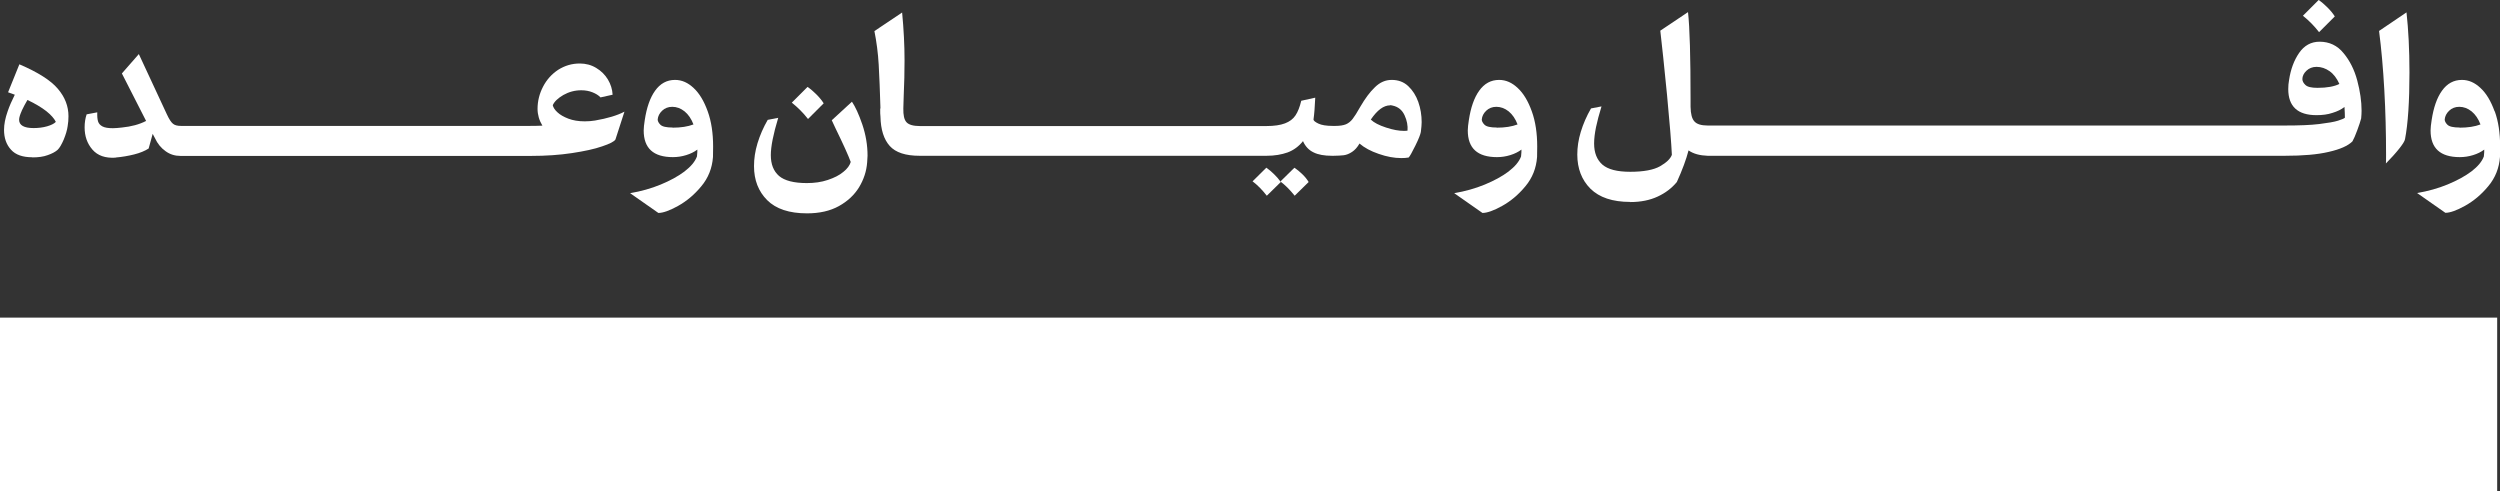 <?xml version="1.0" encoding="UTF-8"?>
<svg id="Layer_2" data-name="Layer 2" xmlns="http://www.w3.org/2000/svg" viewBox="0 0 185.84 36.52">
  <rect x="0" y="0" width="185.84" height="36.52" fill="#333333" stroke="none"/>
  <defs>
    <style>
      .cls-1 {
        fill: #fff;
      }
    </style>
  </defs>
  <g id="Layer_1-2" data-name="Layer 1">
    <g>
      <path class="cls-1" d="M2.41,11.7c.44,0,.82-.05,1.14-.17,.32-.11,.56-.24,.73-.39,.15-.14,.3-.4,.46-.77,.15-.37,.25-.7,.29-1,.04-.23,.06-.47,.06-.73,0-.74-.26-1.42-.79-2.04-.52-.62-1.48-1.23-2.86-1.82l-.84,2.08,.5,.18c-.22,.44-.4,.85-.53,1.23-.18,.51-.27,.97-.27,1.38,0,.61,.17,1.1,.52,1.48,.34,.38,.87,.56,1.58,.56Zm-.8-3.46c.14-.29,.28-.56,.43-.81,.57,.27,1.04,.55,1.4,.83,.36,.29,.59,.55,.71,.8-.12,.13-.34,.24-.65,.33-.31,.09-.65,.13-1.01,.13-.71,0-1.07-.21-1.07-.62,0-.16,.07-.38,.2-.67Z"/>
      <path class="cls-1" d="M8.59,11.71c.48-.04,.94-.12,1.38-.23,.44-.11,.8-.26,1.08-.44l.3-1.09,.17,.32c.19,.41,.45,.73,.79,.97,.33,.24,.7,.35,1.1,.35h26.07c1.11,0,2.12-.07,3.04-.21,.92-.14,1.67-.3,2.24-.5,.57-.19,.9-.36,.99-.51l.67-2.07c-.53,.28-1.26,.5-2.19,.66-.24,.04-.5,.06-.76,.06-.47,0-.88-.07-1.22-.2s-.62-.29-.81-.47c-.2-.18-.31-.36-.35-.53,.12-.27,.38-.52,.79-.76,.41-.23,.85-.35,1.33-.35,.3,0,.58,.05,.83,.15s.45,.22,.6,.38l.9-.2c-.02-.4-.14-.78-.35-1.13-.21-.35-.5-.64-.87-.86-.36-.22-.77-.33-1.22-.33-.59,0-1.12,.16-1.61,.47-.48,.32-.85,.73-1.12,1.25-.27,.52-.41,1.07-.41,1.65,0,.43,.12,.85,.36,1.25-.25,.01-.59,.02-1.04,.02H13.46c-.27,0-.47-.05-.6-.16-.13-.1-.29-.34-.46-.71l-2.08-4.47-1.26,1.44,1.8,3.53c-.5,.26-1.1,.42-1.8,.49-.26,.03-.49,.05-.67,.05-.34,0-.6-.04-.77-.13s-.28-.21-.33-.37-.07-.38-.06-.68l-.79,.15c-.1,.29-.15,.62-.15,.97,0,.65,.19,1.2,.58,1.65,.39,.45,.96,.65,1.73,.6Z"/>
      <path class="cls-1" d="M50.88,12.75c-.48,.36-1.07,.68-1.77,.97s-1.46,.5-2.27,.64l2.1,1.47c.34,0,.83-.17,1.46-.52s1.21-.83,1.73-1.46c.52-.62,.81-1.35,.87-2.18,0-.18,.01-.44,.01-.78,0-.99-.13-1.86-.4-2.61-.27-.75-.61-1.33-1.04-1.73-.43-.41-.89-.61-1.39-.61-.61,0-1.1,.27-1.48,.8s-.63,1.26-.77,2.18c-.05,.32-.08,.58-.08,.78,0,1.32,.72,1.98,2.17,1.98,.34,0,.67-.05,.99-.15s.59-.23,.83-.41c0,.1,0,.27-.03,.51-.14,.38-.45,.75-.92,1.11Zm-.88-3.27c-.47,0-.77-.07-.91-.21-.14-.14-.2-.27-.2-.39,.02-.24,.13-.46,.33-.65,.2-.19,.45-.29,.75-.29,.33,0,.63,.11,.92,.34,.28,.23,.5,.55,.66,.97-.42,.16-.94,.24-1.54,.24Z"/>
      <path class="cls-1" d="M59.99,15.86c.93,0,1.72-.18,2.37-.54s1.15-.83,1.5-1.4c.35-.58,.55-1.19,.6-1.84,.02-.22,.03-.38,.03-.5,0-.79-.13-1.56-.39-2.33-.26-.76-.52-1.32-.77-1.69l-1.5,1.38c.02,.06,.11,.25,.27,.58,.59,1.21,.97,2.05,1.14,2.52-.07,.25-.25,.5-.55,.74-.3,.25-.68,.44-1.16,.6-.48,.16-.99,.23-1.55,.23-.97,0-1.66-.18-2.07-.53-.41-.36-.61-.87-.61-1.55,0-.63,.18-1.55,.55-2.77l-.78,.15c-.33,.57-.58,1.15-.76,1.74-.18,.59-.26,1.16-.26,1.7,0,1.04,.33,1.88,.98,2.53,.65,.65,1.64,.98,2.95,.98Z"/>
      <path class="cls-1" d="M60.06,8.85l1.17-1.17c-.14-.22-.32-.44-.54-.66s-.44-.41-.66-.56l-1.17,1.17c.45,.36,.85,.76,1.2,1.21Z"/>
      <path class="cls-1" d="M65.43,8.06c0,.29,0,.5,.02,.61,.02,.96,.25,1.69,.69,2.18,.44,.49,1.18,.73,2.22,.73h25.8c.59,0,1.11-.09,1.56-.25,.45-.17,.83-.45,1.14-.84,.17,.39,.43,.67,.79,.84,.34,.17,.8,.25,1.36,.25h0s.04,0,.04,0h.08c.3,0,.56-.02,.76-.04,.21-.03,.41-.11,.62-.25,.21-.14,.39-.34,.55-.62,.36,.31,.84,.57,1.43,.77,.6,.21,1.15,.31,1.67,.31,.2,0,.38-.01,.55-.04,.09-.08,.25-.38,.5-.88s.38-.85,.41-1.02c.04-.32,.06-.56,.06-.73,0-.52-.08-1.02-.25-1.5-.17-.48-.42-.87-.75-1.18s-.74-.46-1.22-.46-.88,.18-1.25,.54c-.38,.36-.74,.85-1.1,1.47-.23,.41-.42,.71-.56,.89-.14,.18-.31,.32-.5,.4-.2,.08-.46,.12-.79,.12h-.18c-.48,0-.84-.06-1.07-.17-.23-.11-.36-.21-.37-.3,.06-.42,.1-.96,.13-1.63l-1.04,.23c-.11,.46-.25,.82-.43,1.09-.18,.27-.44,.46-.78,.59s-.8,.2-1.39,.2h-25.75c-.5,0-.83-.1-1-.29-.17-.19-.24-.53-.23-1.02,.02-.48,.03-.81,.03-.99,.04-.85,.06-1.71,.06-2.58,0-1.12-.06-2.31-.18-3.56l-2.06,1.38c.16,.8,.27,1.64,.32,2.51,.05,.87,.09,1.96,.13,3.25Zm37.91-.24s.11,0,.19,.03c.41,.09,.7,.33,.88,.72s.25,.77,.22,1.14c-.05,.01-.14,.02-.26,.02-.38,0-.83-.08-1.34-.25-.52-.17-.89-.36-1.13-.59,.48-.71,.96-1.06,1.44-1.06Z"/>
      <path class="cls-1" d="M94.14,12.46l-1.03,1.02c.36,.27,.71,.62,1.06,1.07l1.04-1.02-.03-.04c-.13-.18-.29-.37-.48-.55s-.38-.35-.56-.47Z"/>
      <path class="cls-1" d="M96.24,14.55l1.04-1.02c-.12-.2-.28-.4-.48-.59-.2-.19-.39-.35-.58-.47l-1.04,1.02c.36,.27,.71,.62,1.07,1.07Z"/>
      <path class="cls-1" d="M112.14,12.75c-.48,.36-1.07,.68-1.77,.97s-1.46,.5-2.27,.64l2.1,1.47c.34,0,.83-.17,1.46-.52s1.21-.83,1.73-1.46c.52-.62,.81-1.35,.87-2.18,0-.18,.01-.44,.01-.78,0-.99-.13-1.86-.4-2.61-.27-.75-.61-1.33-1.04-1.73-.43-.41-.89-.61-1.39-.61-.61,0-1.1,.27-1.48,.8s-.63,1.26-.77,2.18c-.05,.32-.08,.58-.08,.78,0,1.32,.72,1.98,2.17,1.98,.34,0,.67-.05,.99-.15s.59-.23,.83-.41c0,.1,0,.27-.03,.51-.14,.38-.45,.75-.92,1.11Zm-.88-3.27c-.47,0-.77-.07-.91-.21-.14-.14-.2-.27-.2-.39,.02-.24,.13-.46,.33-.65,.2-.19,.45-.29,.75-.29,.33,0,.63,.11,.92,.34,.28,.23,.5,.55,.66,.97-.42,.16-.94,.24-1.54,.24Z"/>
      <path class="cls-1" d="M121.19,15.02c.78,0,1.46-.14,2.04-.41,.58-.27,1.05-.63,1.42-1.08,.41-.9,.7-1.69,.87-2.35,.37,.26,.85,.38,1.42,.4h0s.08,0,.08,0h42.83c1.33,0,2.42-.09,3.26-.29,.84-.19,1.43-.45,1.76-.78,.1-.17,.22-.45,.36-.83,.14-.38,.24-.68,.29-.88,.02-.22,.03-.41,.03-.57,0-.7-.11-1.45-.32-2.24s-.55-1.48-1.02-2.04c-.46-.57-1.06-.85-1.78-.85-.63,0-1.14,.28-1.52,.83s-.63,1.22-.75,2.02c-.04,.21-.06,.44-.06,.67,0,1.29,.7,1.94,2.1,1.94,.44,0,.84-.05,1.19-.17,.36-.11,.65-.25,.89-.44,.02,.32,.03,.59,.03,.8-.06,.06-.23,.13-.51,.22-.28,.09-.75,.17-1.4,.25-.65,.08-1.5,.11-2.56,.11h-42.9c-.47,0-.8-.1-.98-.3-.19-.2-.28-.56-.29-1.09v-.5c0-3.21-.06-5.39-.19-6.54l-2.06,1.38c.13,1.08,.29,2.67,.5,4.77,.2,2.1,.32,3.58,.36,4.46-.11,.3-.41,.58-.88,.85-.48,.27-1.22,.41-2.21,.41s-1.66-.18-2.07-.53c-.41-.36-.62-.88-.62-1.57,0-.36,.05-.76,.14-1.21,.09-.44,.23-.96,.41-1.55l-.78,.15c-.33,.57-.58,1.15-.76,1.74s-.26,1.15-.26,1.69c0,1.04,.33,1.89,.98,2.54,.66,.65,1.64,.98,2.95,.98Zm51.08-8.49c-.45,0-.75-.07-.9-.22-.15-.14-.22-.29-.22-.43,0-.22,.1-.43,.3-.62s.45-.29,.75-.29c.35,0,.67,.11,.97,.32s.54,.53,.73,.95c-.38,.19-.92,.29-1.62,.29Z"/>
      <path class="cls-1" d="M172.39,2.39l1.17-1.17c-.14-.22-.32-.44-.54-.66-.22-.22-.44-.41-.66-.56l-1.17,1.17c.45,.36,.85,.77,1.2,1.22Z"/>
      <path class="cls-1" d="M177.37,11.48c0,.3,0,.52-.01,.67,.38-.39,.71-.75,.98-1.09,.27-.34,.42-.58,.44-.72,.22-1.14,.33-2.79,.33-4.95,0-1.71-.08-3.2-.22-4.47l-2.04,1.38c.17,1.31,.3,2.77,.39,4.38,.09,1.61,.13,3.21,.13,4.8Z"/>
      <path class="cls-1" d="M185.44,8.28c-.27-.75-.61-1.33-1.04-1.73-.43-.41-.89-.61-1.39-.61-.61,0-1.1,.27-1.48,.8s-.63,1.26-.77,2.18c-.05,.32-.08,.58-.08,.78,0,1.32,.72,1.98,2.17,1.98,.34,0,.67-.05,.99-.15s.59-.23,.83-.41c0,.1,0,.27-.03,.51-.14,.38-.45,.75-.92,1.11-.48,.36-1.07,.68-1.77,.97s-1.46,.5-2.27,.64l2.1,1.47c.34,0,.83-.17,1.46-.52s1.21-.83,1.73-1.46c.52-.62,.81-1.35,.87-2.18,0-.18,.01-.44,.01-.78,0-.99-.13-1.86-.4-2.61Zm-2.6,1.2c-.47,0-.77-.07-.91-.21-.14-.14-.2-.27-.2-.39,.02-.24,.13-.46,.33-.65,.2-.19,.45-.29,.75-.29,.33,0,.63,.11,.92,.34,.28,.23,.5,.55,.66,.97-.42,.16-.94,.24-1.54,.24Z"/>
      <rect class="cls-1" y="23.61" width="185.63" height="12.91"/>
    </g>
  </g>
</svg>